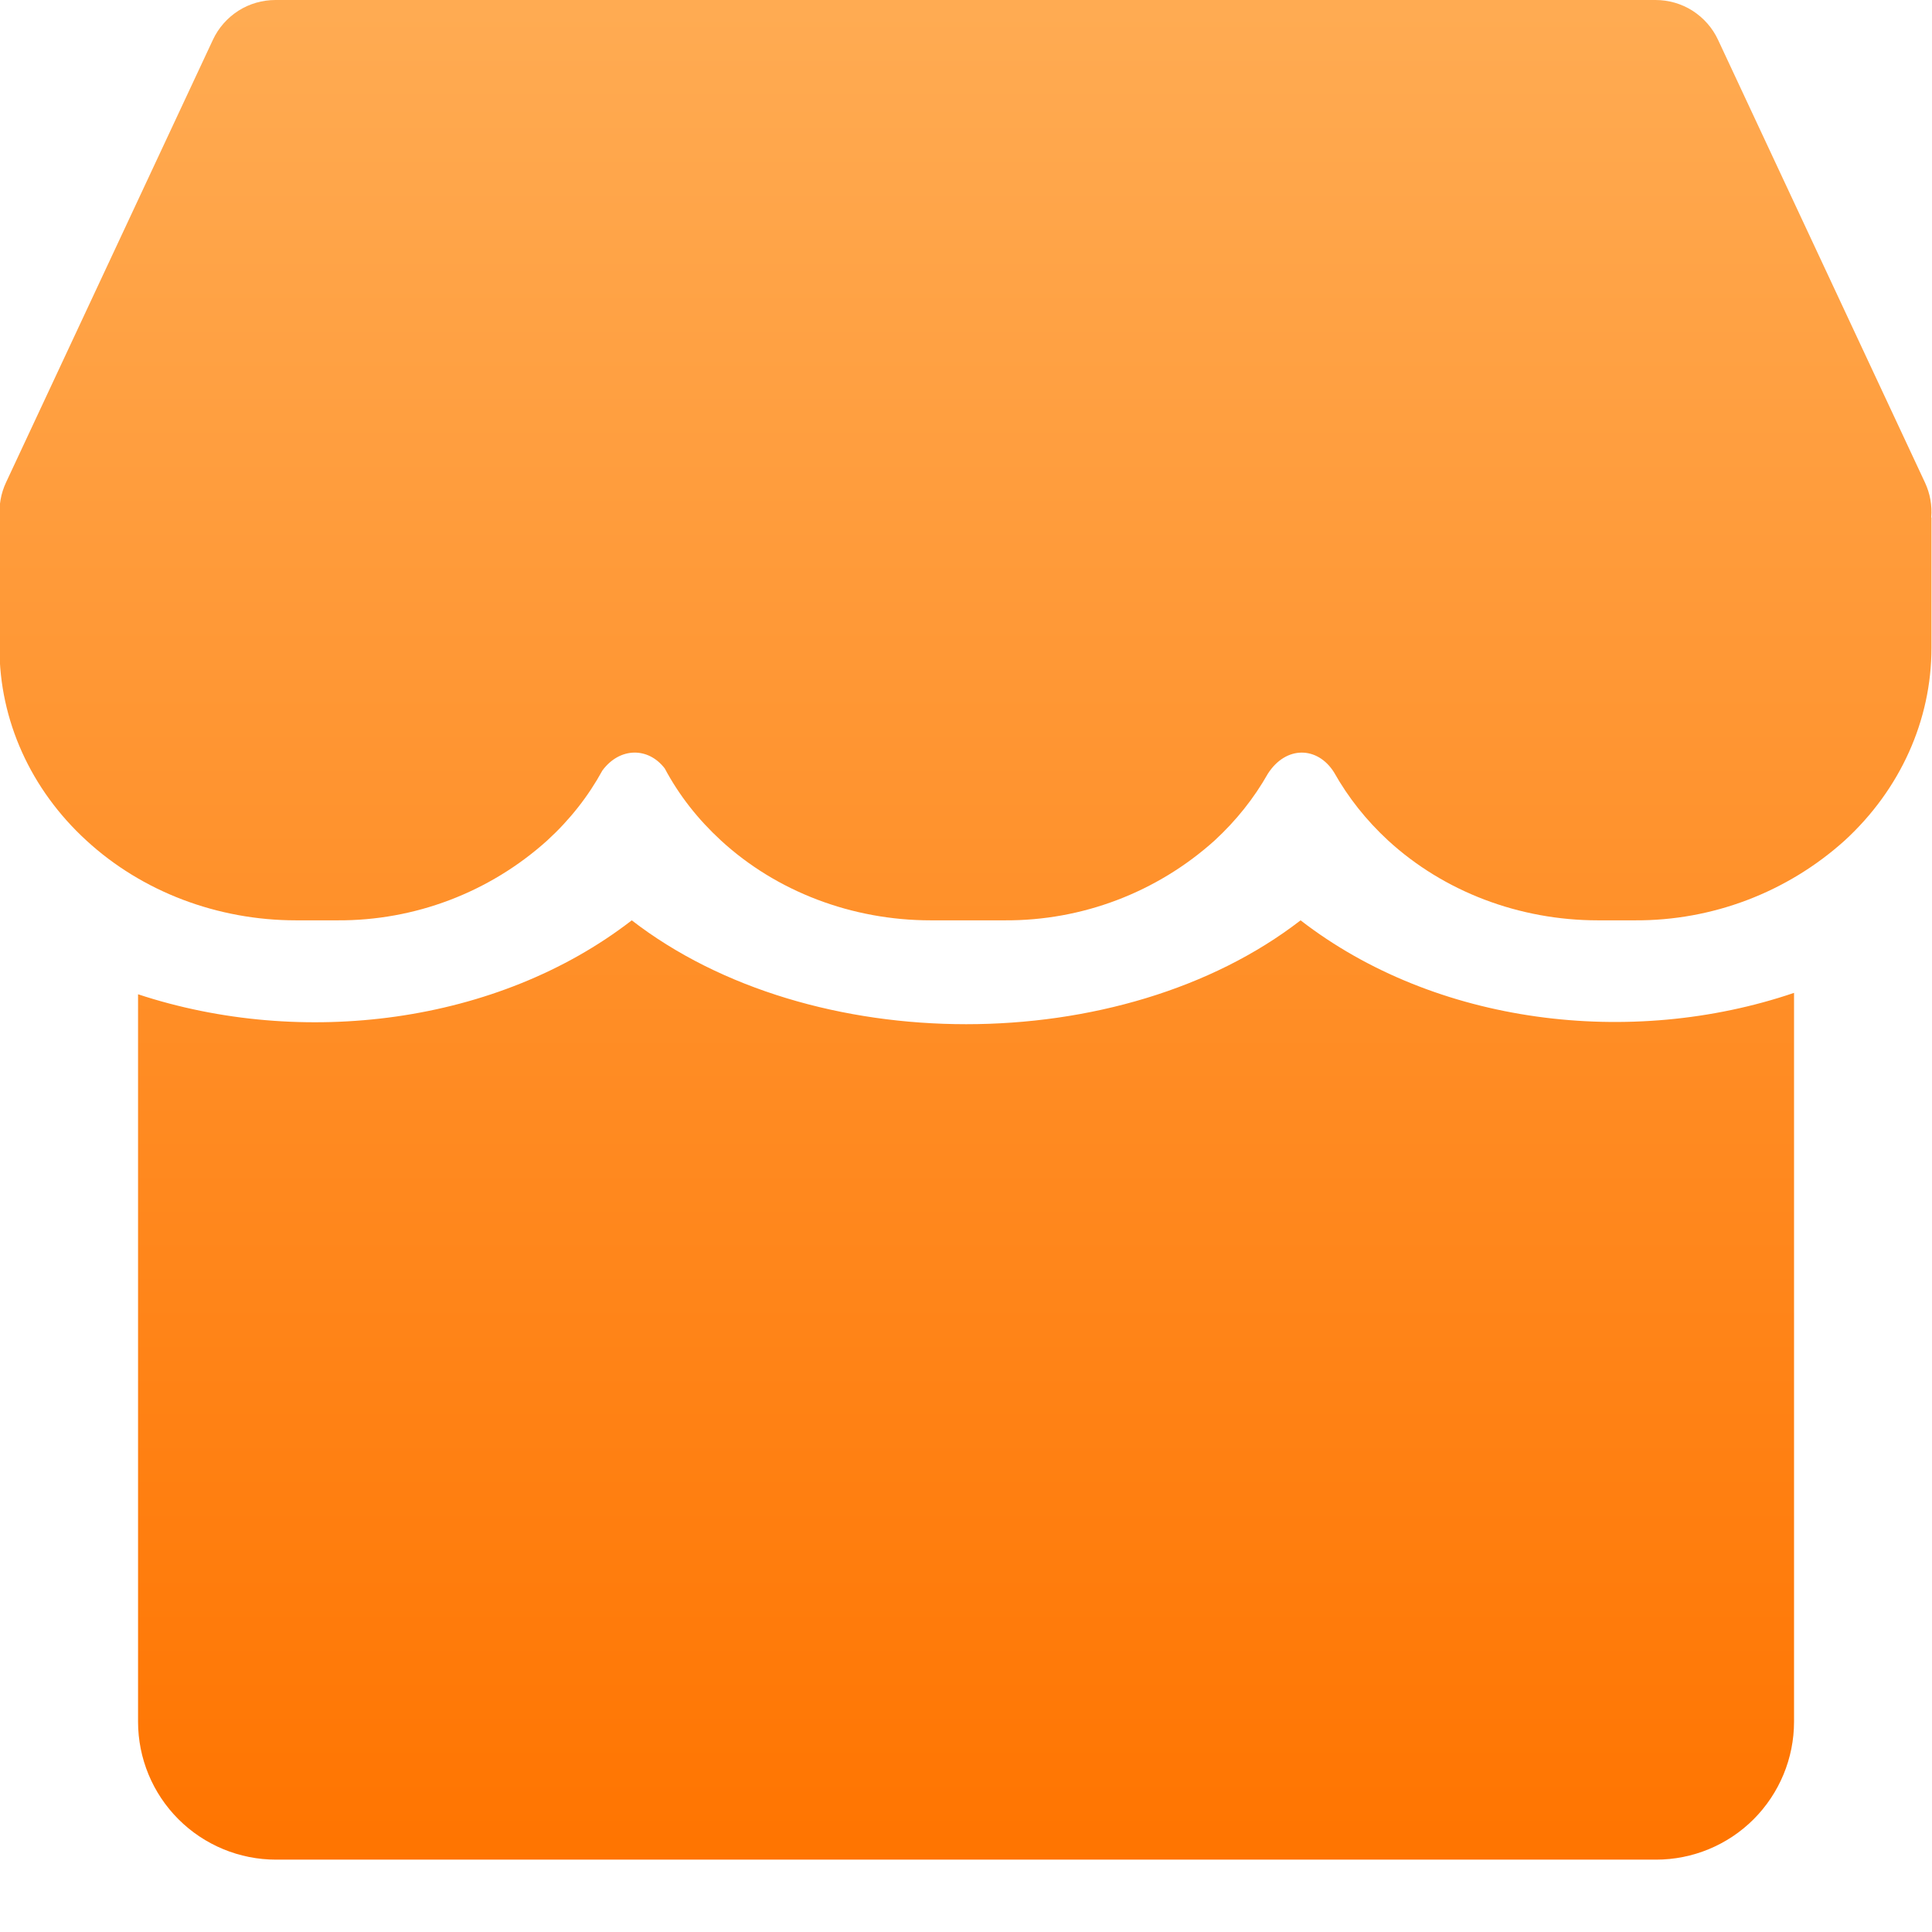 <svg width="22" height="22" viewBox="0 0 22 22" fill="none" xmlns="http://www.w3.org/2000/svg">
<path fill-rule="evenodd" clip-rule="evenodd" d="M3.137 -0C2.988 -0 2.841 0.042 2.715 0.122C2.589 0.203 2.488 0.317 2.425 0.452L0.068 5.495C0.01 5.619 -0.014 5.756 -0.003 5.893H-0.006V7.378C-0.006 8.201 0.349 8.99 0.984 9.571C1.616 10.153 2.475 10.48 3.371 10.48H3.843C4.724 10.485 5.576 10.161 6.231 9.571C6.49 9.334 6.699 9.067 6.86 8.773C7.059 8.506 7.383 8.506 7.57 8.751C7.732 9.055 7.946 9.328 8.21 9.571C8.843 10.153 9.702 10.48 10.598 10.48H11.442C12.324 10.485 13.175 10.161 13.831 9.571C14.077 9.344 14.279 9.09 14.437 8.811C14.643 8.489 15.003 8.496 15.191 8.795C15.352 9.081 15.557 9.34 15.807 9.571C16.441 10.153 17.3 10.48 18.196 10.48H18.617C19.499 10.485 20.351 10.161 21.006 9.571C21.639 8.99 21.994 8.201 21.994 7.378V5.893H21.991C22.003 5.756 21.978 5.619 21.92 5.495L19.563 0.452C19.5 0.317 19.399 0.203 19.273 0.122C19.147 0.042 19.001 -0 18.851 -0H3.137ZM1.572 19.605V11.322C3.439 11.938 5.665 11.663 7.194 10.48C9.234 12.057 12.771 12.057 14.81 10.48C16.346 11.668 18.568 11.938 20.429 11.306V19.605C20.429 20.022 20.263 20.421 19.969 20.716C19.674 21.011 19.274 21.176 18.858 21.176H16.885H13.001H3.143C2.727 21.176 2.327 21.011 2.032 20.716C1.737 20.421 1.572 20.022 1.572 19.605Z" fill="url(#paint0_linear_2368_7988)"/>
<defs>
<linearGradient id="paint0_linear_2368_7988" x1="10.994" y1="21.315" x2="10.994" y2="0.108" gradientUnits="userSpaceOnUse">
<stop stop-color="#FF7400"/>
<stop offset="1" stop-color="#FFAB52"/>
</linearGradient>
</defs>
</svg>
